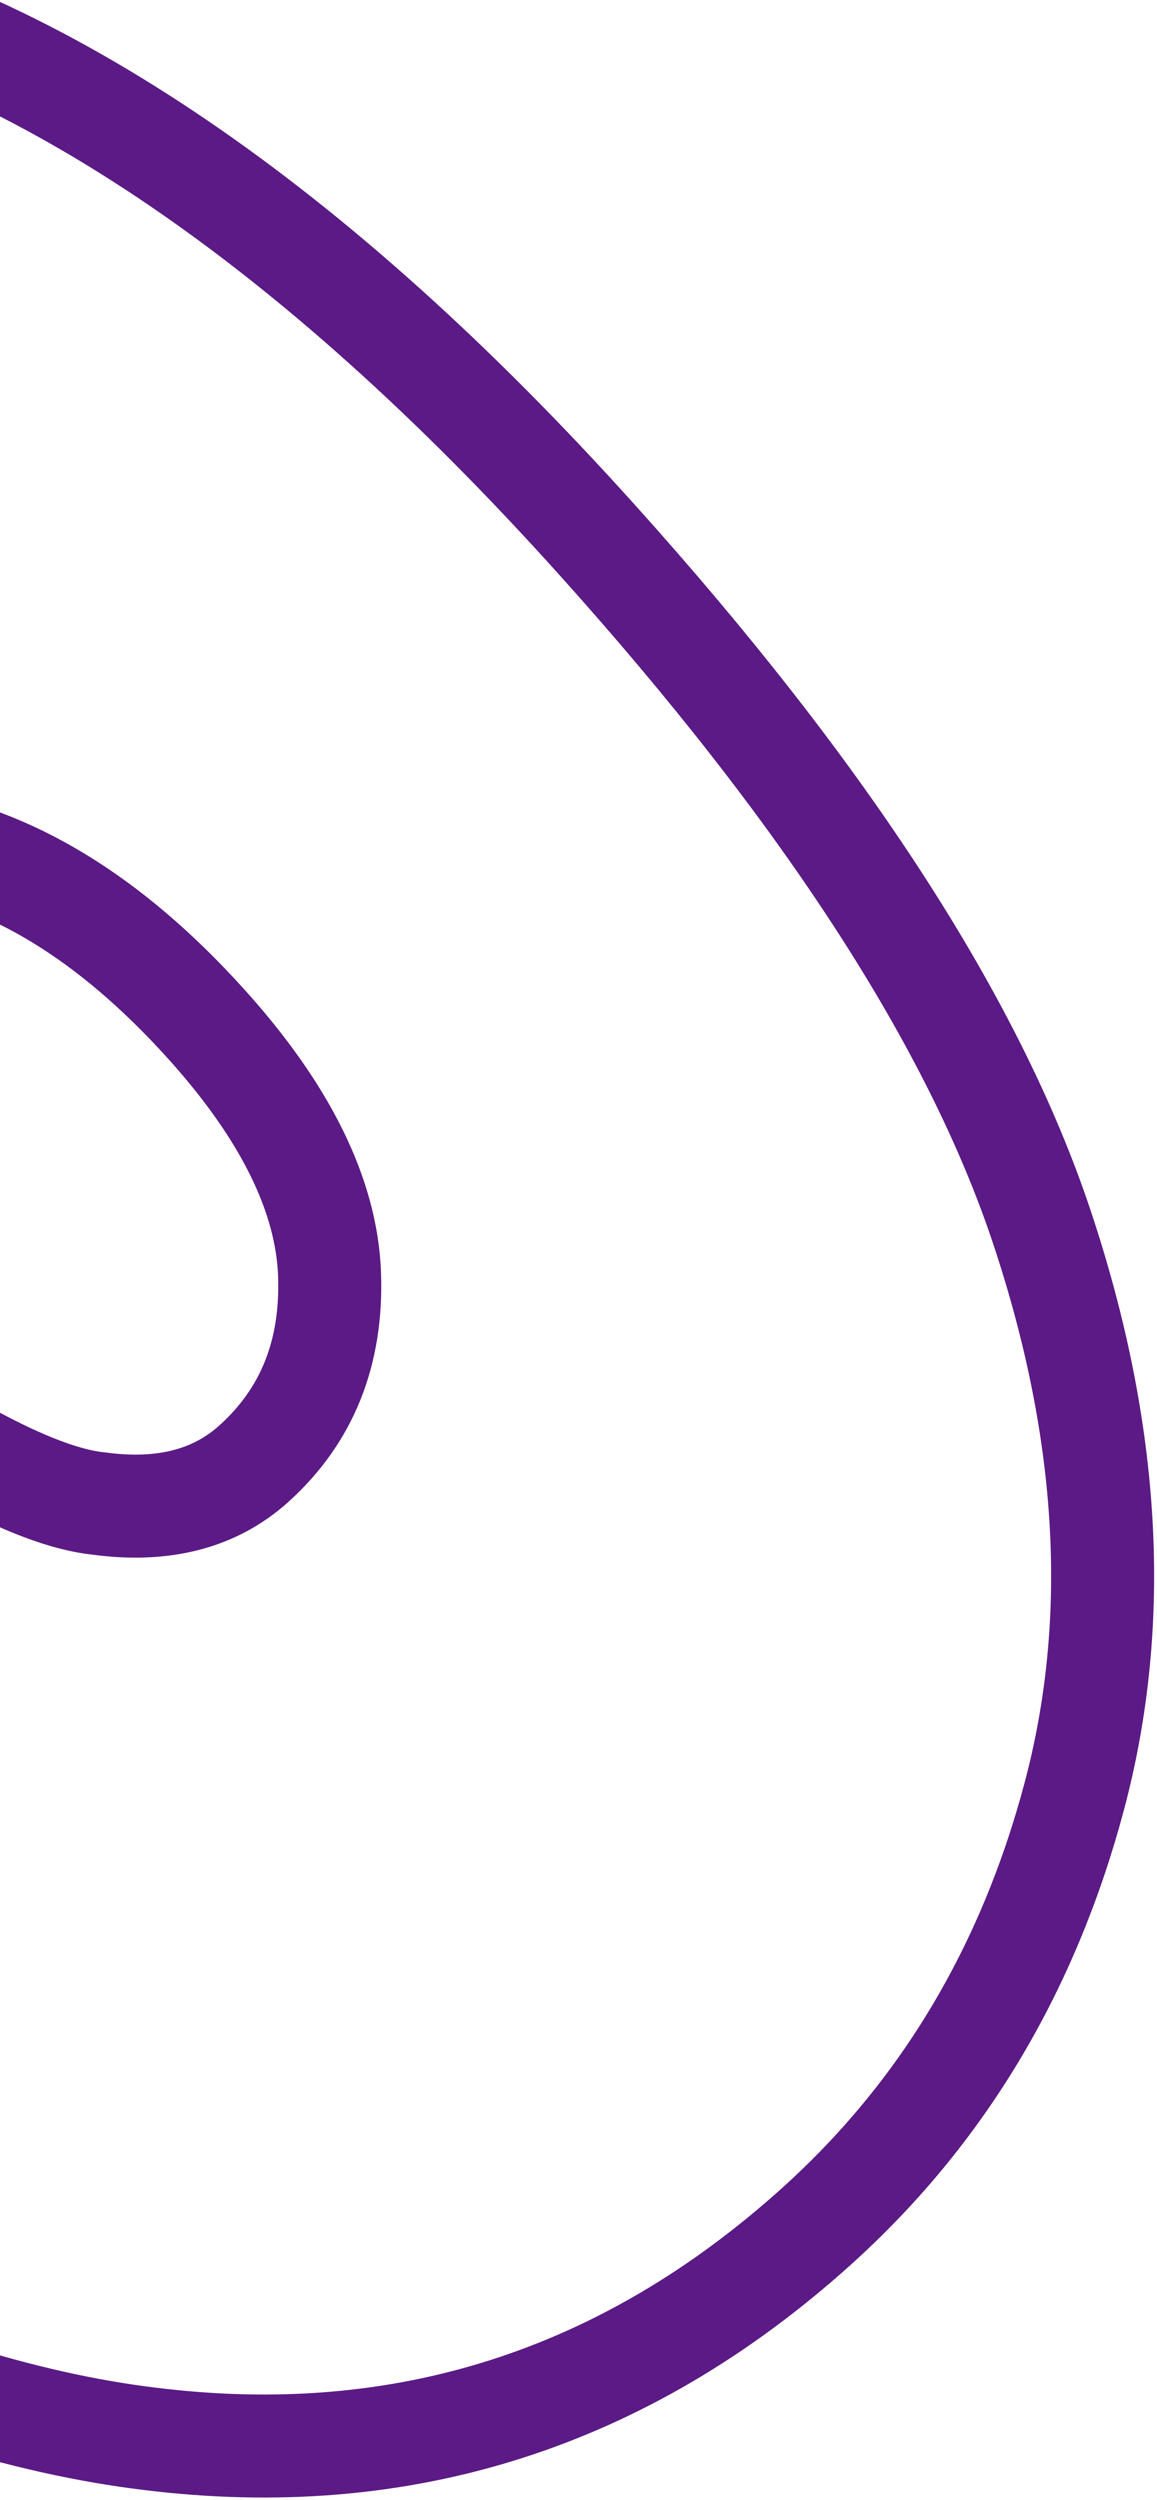 <?xml version="1.0" encoding="UTF-8"?>
<svg width="337px" height="728px" viewBox="0 0 337 728" version="1.1" xmlns="http://www.w3.org/2000/svg" xmlns:xlink="http://www.w3.org/1999/xlink">
    <title>Mask</title>
    <g id="Page-1" stroke="none" stroke-width="1" fill="none" fill-rule="evenodd">
        <g id="Artboard" transform="translate(0, -673)" stroke="#5B1A85" stroke-width="30">
            <path d="M-340.274,1458.416 L-57.676,1440.701 C-51.572,1486.615 -39.11,1521.579 -20.351,1545.611 C10.308,1584.567 53.971,1604.026 110.755,1604.026 C153.177,1604.026 185.871,1594.18 208.817,1574.315 C231.782,1554.391 243.275,1531.269 243.275,1505.008 C243.275,1480.142 232.286,1457.815 210.484,1438.124 C188.604,1418.452 137.867,1399.865 58.332,1382.403 C-71.921,1353.118 -164.77,1314.239 -220.332,1265.69 C-276.263,1217.179 -304.228,1155.314 -304.228,1080.115 C-304.228,1030.732 -289.925,984.159 -261.321,940.3 C-232.619,896.324 -189.615,861.748 -132.153,836.63 C-74.653,811.473 4.184,798.876 104.262,798.876 C227.054,798.876 320.659,821.784 385.194,867.485 C449.632,913.128 488.043,985.729 500.233,1085.387 L220.271,1101.764 C212.887,1058.505 197.228,1027.011 173.391,1007.339 C149.553,987.725 116.704,977.841 74.689,977.841 C40.25,977.841 14.204,985.264 -3.296,999.916 C-20.758,1014.549 -29.517,1032.244 -29.517,1053.234 C-29.517,1068.564 -22.327,1082.325 -7.889,1094.554 C6.161,1107.288 39.34,1119.013 91.801,1129.964 C221.608,1157.931 314.573,1186.324 370.775,1214.989 C426.919,1243.576 467.811,1279.063 493.373,1321.43 C518.954,1363.836 531.726,1411.3 531.726,1463.649 C531.726,1525.358 514.691,1582.145 480.563,1634.202 C446.493,1686.241 398.857,1725.759 337.655,1752.641 C276.453,1779.561 199.282,1792.876 106.22,1792.876 C-57.327,1792.876 -170.468,1761.381 -233.433,1698.432 C-296.379,1635.482 -332.019,1555.496 -340.274,1458.416 L-713.269,1861.107 L-697.425,1858.881" id="Mask" transform="translate(-90.772, 1329.992) scale(-1, 1) rotate(-48) translate(90.772, -1329.992) "></path>
        </g>
    </g>
</svg>